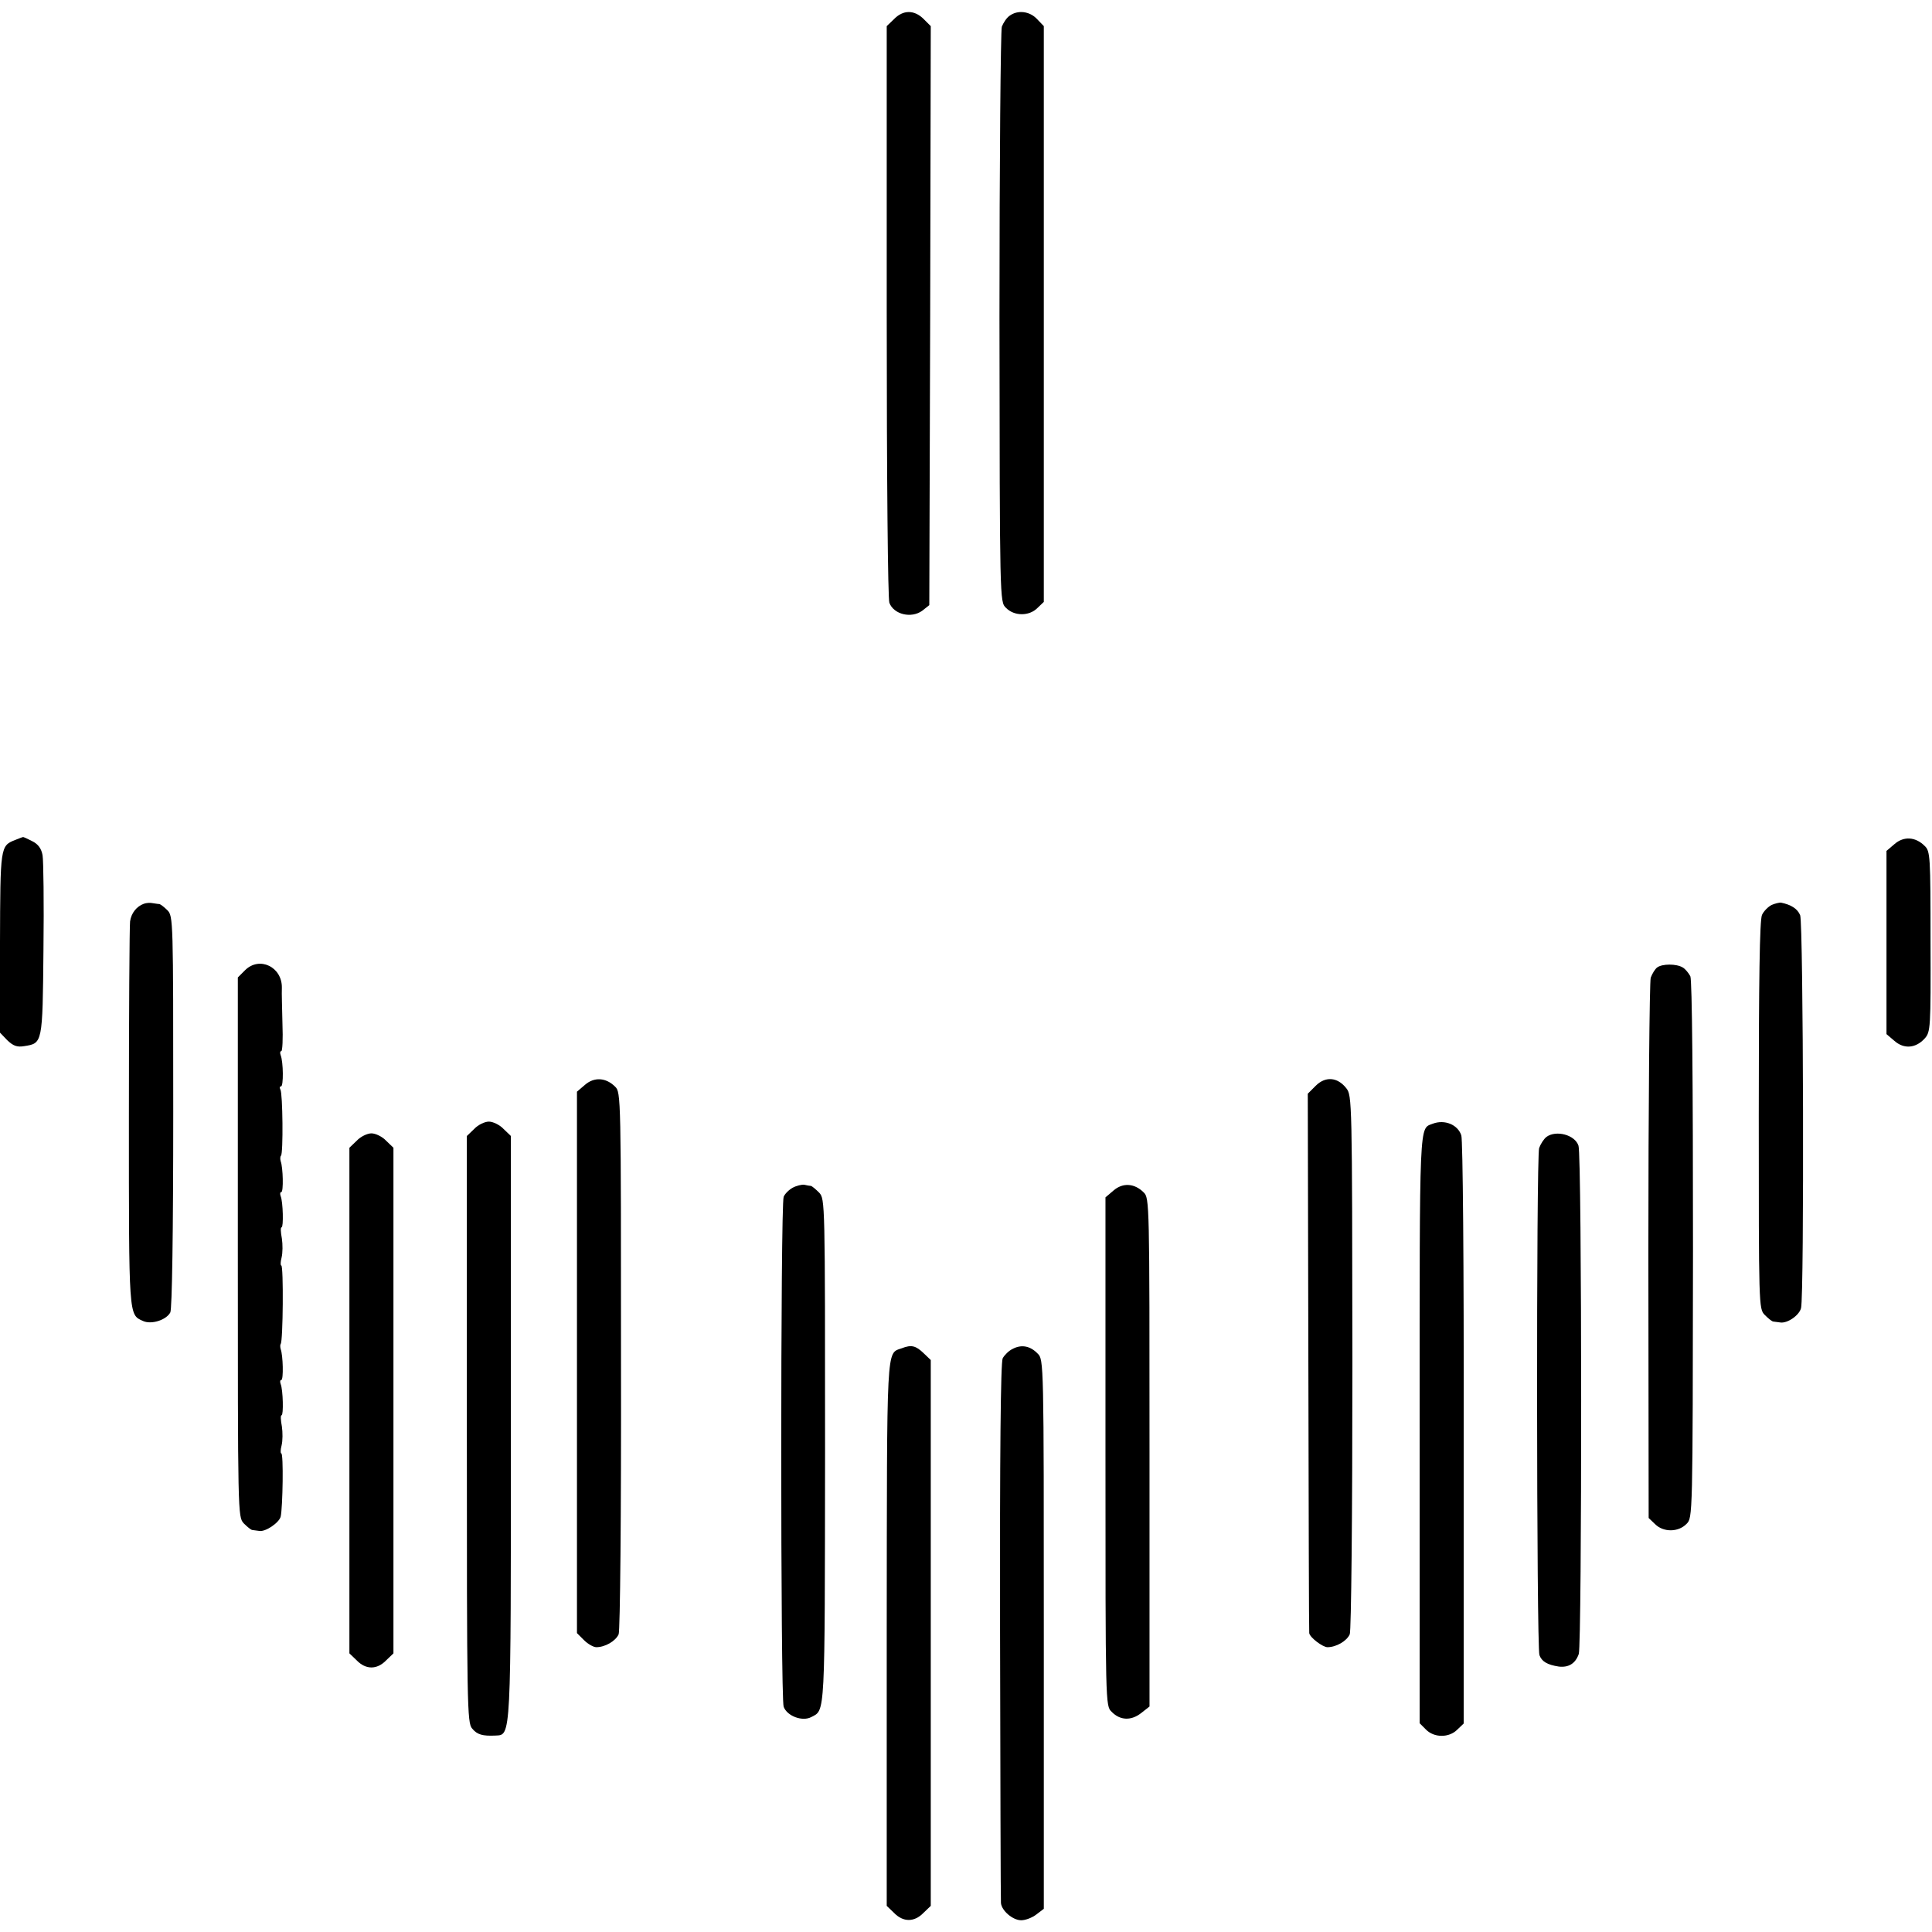 <?xml version="1.0" standalone="no"?>
<!DOCTYPE svg PUBLIC "-//W3C//DTD SVG 20010904//EN"
 "http://www.w3.org/TR/2001/REC-SVG-20010904/DTD/svg10.dtd">
<svg version="1.0" xmlns="http://www.w3.org/2000/svg"
 width="658pt" height="658pt" viewBox="0 0 658 658"
 preserveAspectRatio="xMidYMid meet">
<g transform="translate(0,658) scale(0.1,-0.1)"
fill="#000000" stroke="none">
<path d="M3045 6515 l-25 -24 0 -970 c0 -583 4 -980 9 -994 15 -40 75 -54 112
-27 l24 19 3 986 2 986 -24 24 c-32 32 -70 32 -101 0z"/>
<path d="M3438 6526 c-10 -7 -21 -24 -26 -37 -4 -13 -8 -459 -8 -991 1 -967 1
-968 22 -988 28 -29 79 -29 107 -1 l22 21 0 981 0 980 -23 24 c-25 27 -66 32
-94 11z"/>
<path d="M51 3719 c-50 -20 -50 -23 -51 -350 l0 -306 25 -26 c20 -19 33 -24
57 -20 63 10 63 7 66 327 2 160 0 306 -3 323 -4 23 -15 38 -35 48 -16 8 -30
15 -32 14 -2 0 -14 -5 -27 -10z"/>
<path d="M6452 3705 l-27 -23 0 -312 0 -312 27 -23 c33 -29 73 -25 103 8 20
22 21 35 20 330 0 292 -1 308 -20 326 -31 31 -71 34 -103 6z"/>
<path d="M490 3502 c-25 -9 -43 -32 -47 -60 -2 -15 -4 -316 -4 -668 0 -683 -1
-671 48 -693 28 -13 79 3 93 29 6 12 10 269 10 684 0 653 0 666 -20 686 -11
11 -23 20 -27 21 -5 0 -15 2 -23 3 -8 2 -22 1 -30 -2z"/>
<path d="M6034 3498 c-12 -6 -27 -21 -33 -34 -8 -18 -11 -221 -11 -683 0 -648
0 -658 20 -679 12 -12 25 -23 30 -23 6 -1 16 -2 23 -3 24 -4 65 24 71 49 11
43 8 1309 -3 1338 -9 22 -31 36 -66 43 -5 0 -20 -3 -31 -8z"/>
<path d="M835 3276 l-25 -25 0 -919 c0 -910 0 -918 20 -940 12 -12 25 -23 30
-23 6 -1 16 -2 23 -3 21 -4 68 28 73 49 7 32 10 215 2 215 -3 0 -3 12 1 27 4
16 4 45 1 65 -4 21 -5 38 -1 38 7 0 5 86 -3 106 -3 8 -2 14 2 14 8 0 6 84 -2
105 -2 7 -2 15 0 18 8 8 10 267 2 267 -3 0 -3 12 1 27 4 16 4 45 1 65 -4 21
-5 38 -1 38 7 0 5 86 -3 106 -3 8 -2 14 2 14 8 0 6 84 -2 105 -2 7 -2 16 1 19
8 7 6 213 -2 225 -3 6 -3 11 2 11 9 0 8 83 -1 106 -3 8 -2 14 2 14 4 0 6 42 4
92 -1 51 -3 107 -2 124 1 71 -76 108 -125 60z"/>
<path d="M5644 3285 c-7 -5 -17 -21 -22 -35 -4 -14 -8 -433 -8 -932 l1 -908
22 -21 c28 -28 79 -28 107 1 21 21 21 21 22 933 0 574 -3 919 -9 932 -6 11
-17 25 -26 30 -21 13 -70 13 -87 0z"/>
<path d="M1992 2885 l-27 -23 0 -922 0 -922 24 -24 c13 -13 32 -24 42 -24 30
0 66 21 76 44 5 12 9 402 8 933 0 898 0 913 -20 932 -31 31 -71 34 -103 6z"/>
<path d="M4481 2882 l-27 -27 2 -915 c1 -503 2 -918 3 -922 2 -15 46 -48 62
-48 30 0 66 21 76 44 5 12 9 396 9 928 -1 891 -1 907 -21 932 -30 38 -71 41
-104 8z"/>
<path d="M1615 2735 l-25 -24 0 -999 c0 -944 1 -1000 18 -1019 17 -21 36 -26
79 -24 54 3 53 -24 53 1051 l0 991 -25 24 c-13 14 -36 25 -50 25 -14 0 -37
-11 -50 -25z"/>
<path d="M4880 2753 c-47 -19 -45 31 -45 -1039 l0 -1003 21 -21 c28 -29 79
-29 107 -1 l22 21 0 988 c1 581 -3 999 -8 1015 -12 37 -57 55 -97 40z"/>
<path d="M1215 2695 l-25 -24 0 -861 0 -861 25 -24 c31 -32 69 -32 100 0 l25
24 0 861 0 861 -25 24 c-13 14 -36 25 -50 25 -14 0 -37 -11 -50 -25z"/>
<path d="M5267 2708 c-9 -7 -20 -24 -25 -38 -10 -30 -9 -1696 1 -1727 8 -22
27 -33 66 -39 34 -4 57 11 68 43 11 34 11 1698 -1 1731 -12 37 -76 54 -109 30z"/>
<path d="M2700 2535 c-13 -7 -27 -21 -31 -31 -11 -28 -11 -1708 0 -1737 12
-32 64 -51 94 -35 48 25 46 -6 47 904 0 852 0 860 -20 882 -12 12 -24 22 -28
23 -4 0 -14 2 -23 4 -8 1 -26 -3 -39 -10z"/>
<path d="M3792 2525 l-27 -23 0 -866 c0 -865 0 -866 21 -886 29 -30 67 -31
101 -4 l28 22 0 866 c0 851 0 866 -20 885 -31 31 -71 34 -103 6z"/>
<path d="M3071 1988 c-53 -19 -50 24 -51 -971 l0 -928 25 -24 c31 -32 69 -32
100 0 l25 24 0 929 0 930 -24 23 c-27 26 -42 30 -75 17z"/>
<path d="M3449 1986 c-13 -6 -28 -21 -34 -32 -7 -14 -10 -326 -9 -930 1 -500
2 -916 3 -925 2 -26 40 -59 69 -59 15 0 38 9 52 20 l25 19 0 935 c0 928 0 936
-21 956 -25 26 -55 32 -85 16z"/>
</g>
</svg>
